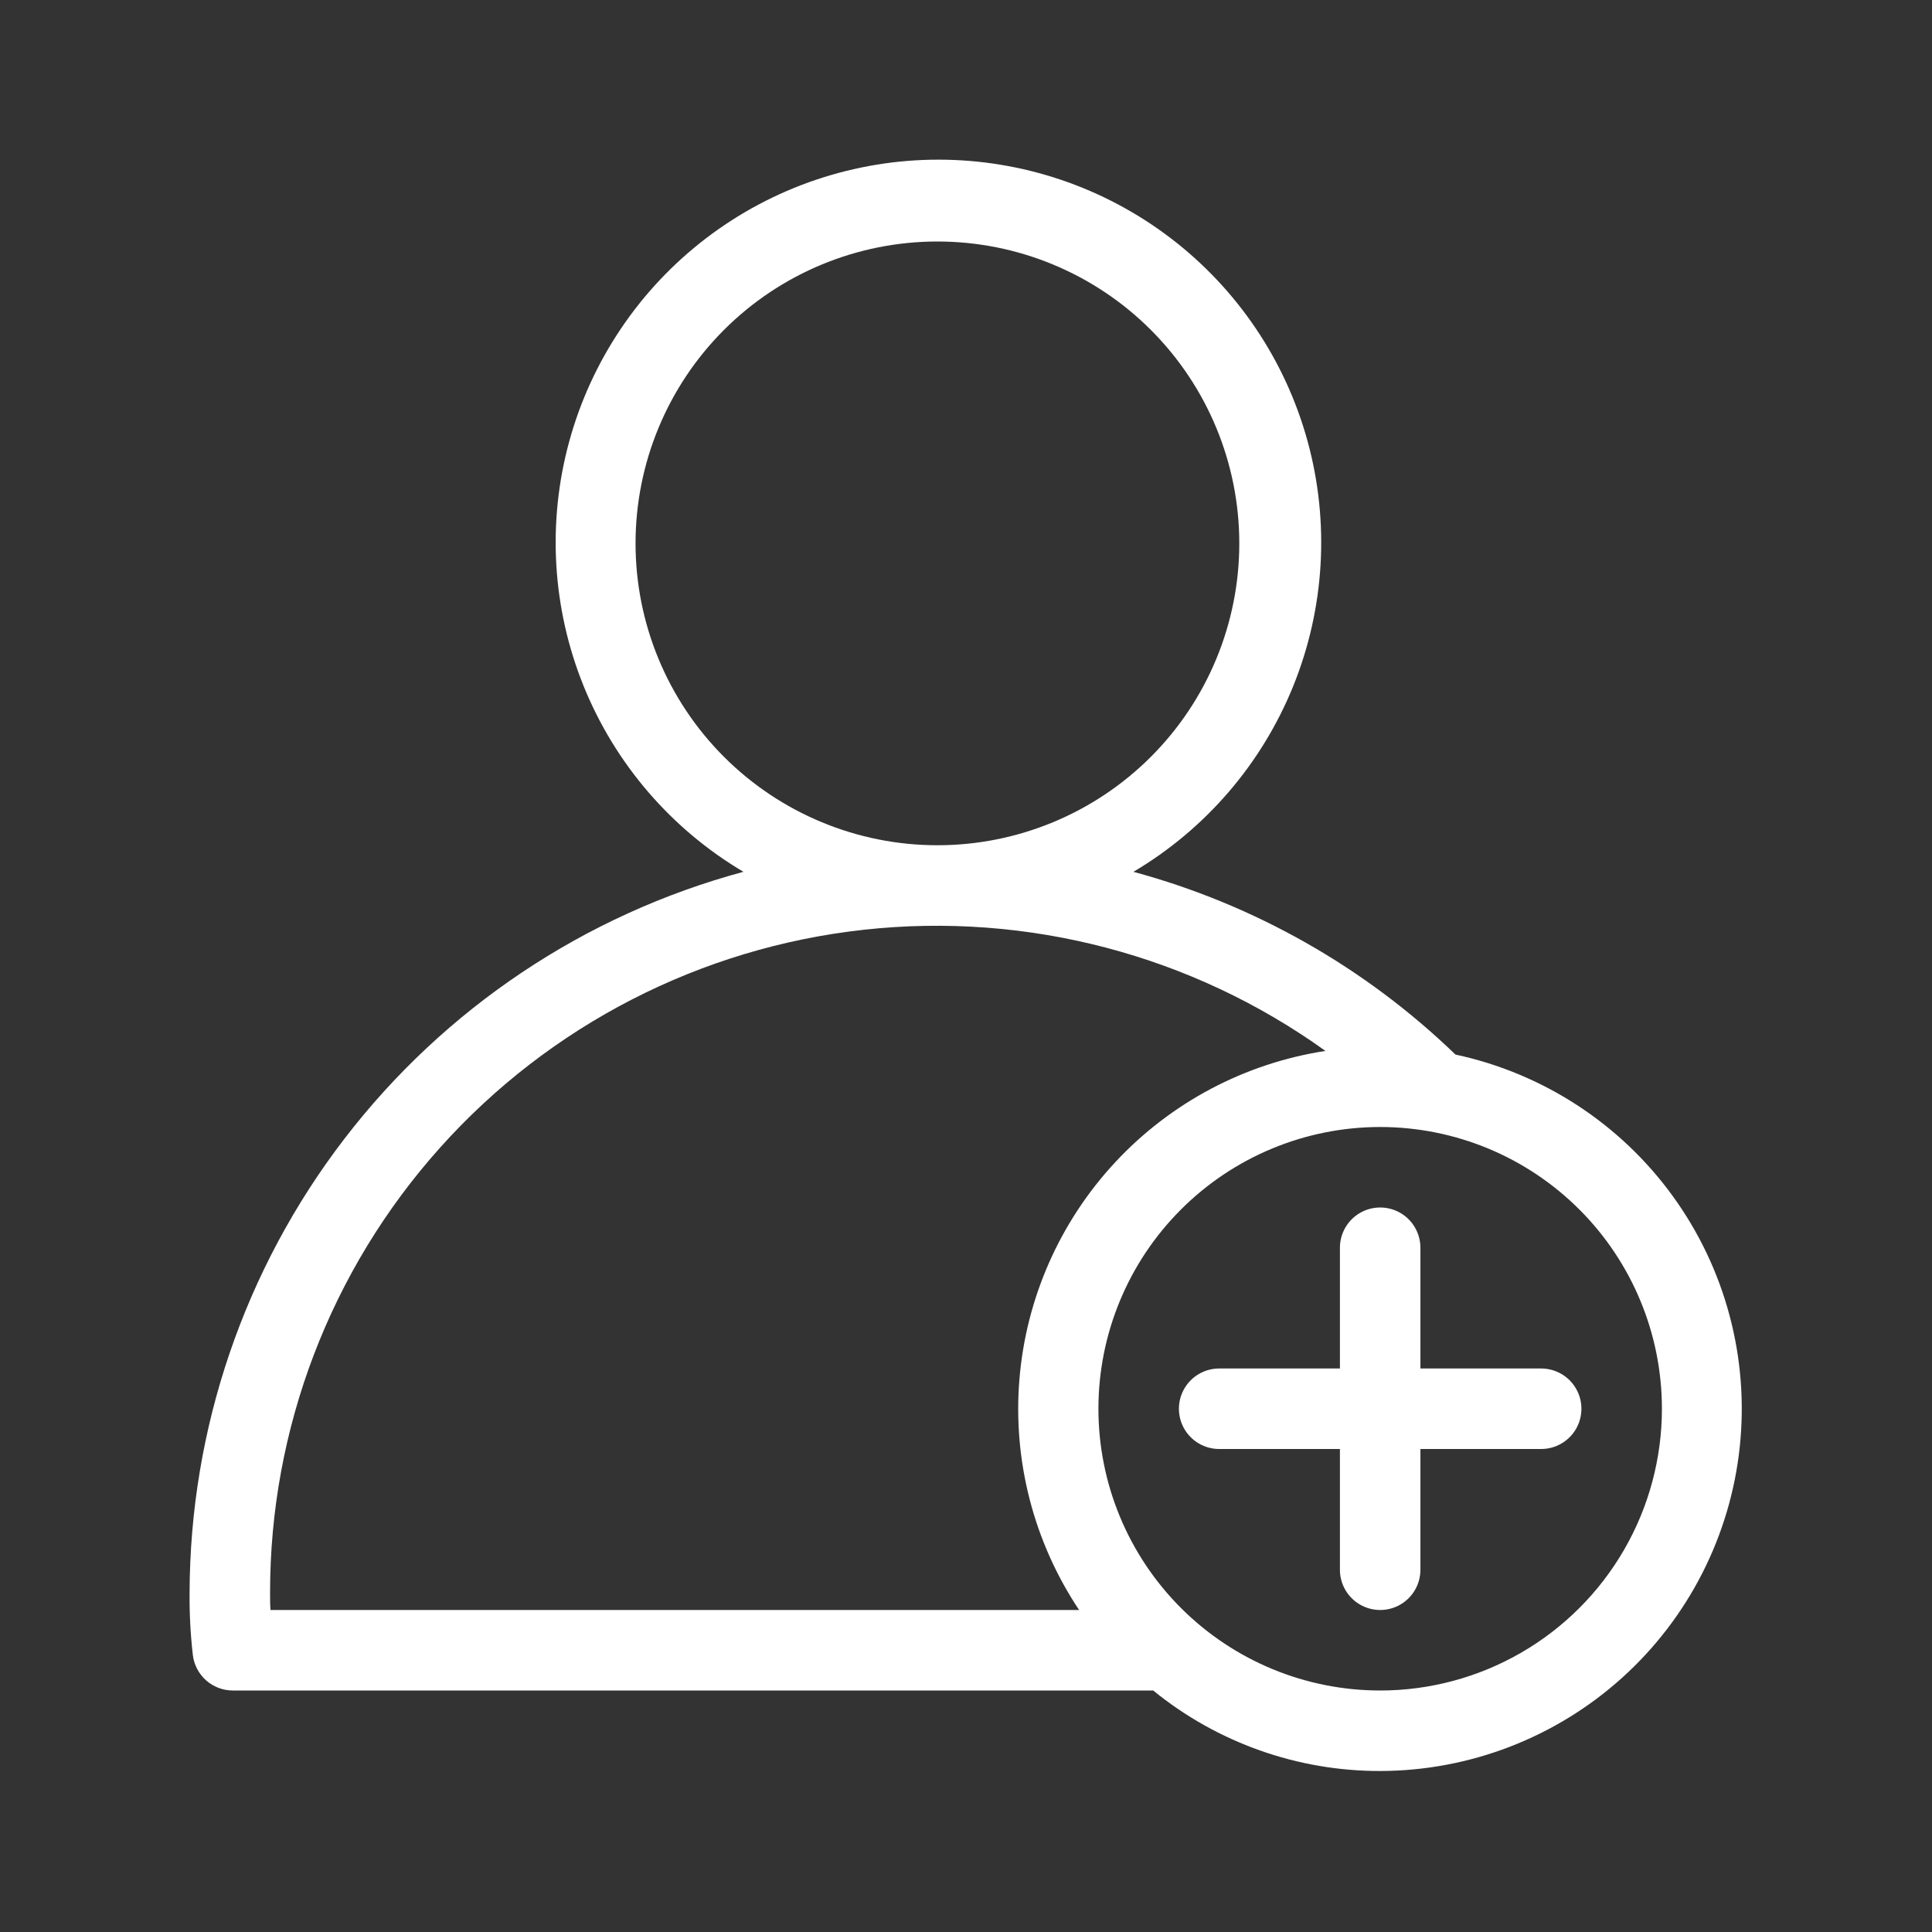 <?xml version="1.0" encoding="UTF-8"?>
<svg width="1200pt" height="1200pt" version="1.1" viewBox="0 0 1200 1200" xmlns="http://www.w3.org/2000/svg">
 <rect x="0" y="0" width="1200" height="1200" fill="#333333" stroke="none"/>
 <g fill="#fff">
  <path d="m957.25 850h-75v-75c0-8.93-4.766-17.184-12.5-21.652-7.734-4.465-17.266-4.465-25 0-7.734 4.469-12.5 12.723-12.5 21.652v75h-75c-8.93 0-17.184 4.766-21.652 12.5-4.465 7.734-4.465 17.266 0 25 4.469 7.734 12.723 12.5 21.652 12.5h75v75c0 8.93 4.766 17.184 12.5 21.652 7.734 4.465 17.266 4.465 25 0 7.734-4.469 12.5-12.723 12.5-21.652v-75h75c8.93 0 17.184-4.766 21.652-12.5 4.465-7.734 4.465-17.266 0-25-4.469-7.734-12.723-12.5-21.652-12.5z"/>
  <path d="m904 655c-56.023-54.102-124.82-93.148-200-113.5 44.844-26.551 79.723-67.098 99.27-115.41 19.547-48.312 22.676-101.7 8.914-151.97-13.766-50.262-43.66-94.609-85.094-126.22-41.43-31.613-92.102-48.734-144.21-48.734s-102.79 17.121-144.21 48.734c-41.434 31.613-71.328 75.961-85.094 126.22-13.762 50.266-10.633 103.66 8.914 151.97 19.547 48.309 54.426 88.855 99.27 115.41-98.562 26.562-185.65 84.82-247.82 165.79-62.168 80.965-95.969 180.14-96.184 282.21-0.121 12.777 0.547 25.555 2 38.25 0.68 6.144 3.609 11.816 8.227 15.926 4.617 4.109 10.594 6.363 16.773 6.324h571.5c39.832 32.422 89.641 50.086 141 50 55.531-0.102 109.06-20.738 150.3-57.938 41.23-37.195 67.25-88.328 73.055-143.55 5.801-55.227-9.027-110.65-41.629-155.6-32.602-44.957-80.676-76.266-134.97-87.906zm-509.25-317.5c0-49.727 19.754-97.418 54.918-132.58 35.164-35.164 82.855-54.918 132.58-54.918s97.418 19.754 132.58 54.918c35.164 35.164 54.918 82.855 54.918 132.58s-19.754 97.418-54.918 132.58c-35.164 35.164-82.855 54.918-132.58 54.918s-97.418-19.754-132.58-54.918c-35.164-35.164-54.918-82.855-54.918-132.58zm-227 652c-0.121-102.1 37.492-200.65 105.61-276.7 68.121-76.055 161.95-124.26 263.45-135.34 101.5-11.082 203.51 15.73 286.44 75.289-50.051 7.691-96.043 32.043-130.54 69.113-34.496 37.07-55.48 84.691-59.555 135.16-4.078 50.473 8.992 100.85 37.094 142.97h-502.25c-0.25-3.5-0.25-7-0.25-10.5zm689.5 60.5c-46.414 0-90.926-18.438-123.74-51.258-32.82-32.816-51.258-77.328-51.258-123.74s18.438-90.926 51.258-123.74c32.816-32.82 77.328-51.258 123.74-51.258s90.926 18.438 123.74 51.258c32.82 32.816 51.258 77.328 51.258 123.74 0 30.719-8.086 60.898-23.445 87.5-15.359 26.602-37.453 48.695-64.055 64.055-26.602 15.359-56.781 23.445-87.5 23.445z"/>
 </g>
</svg>
